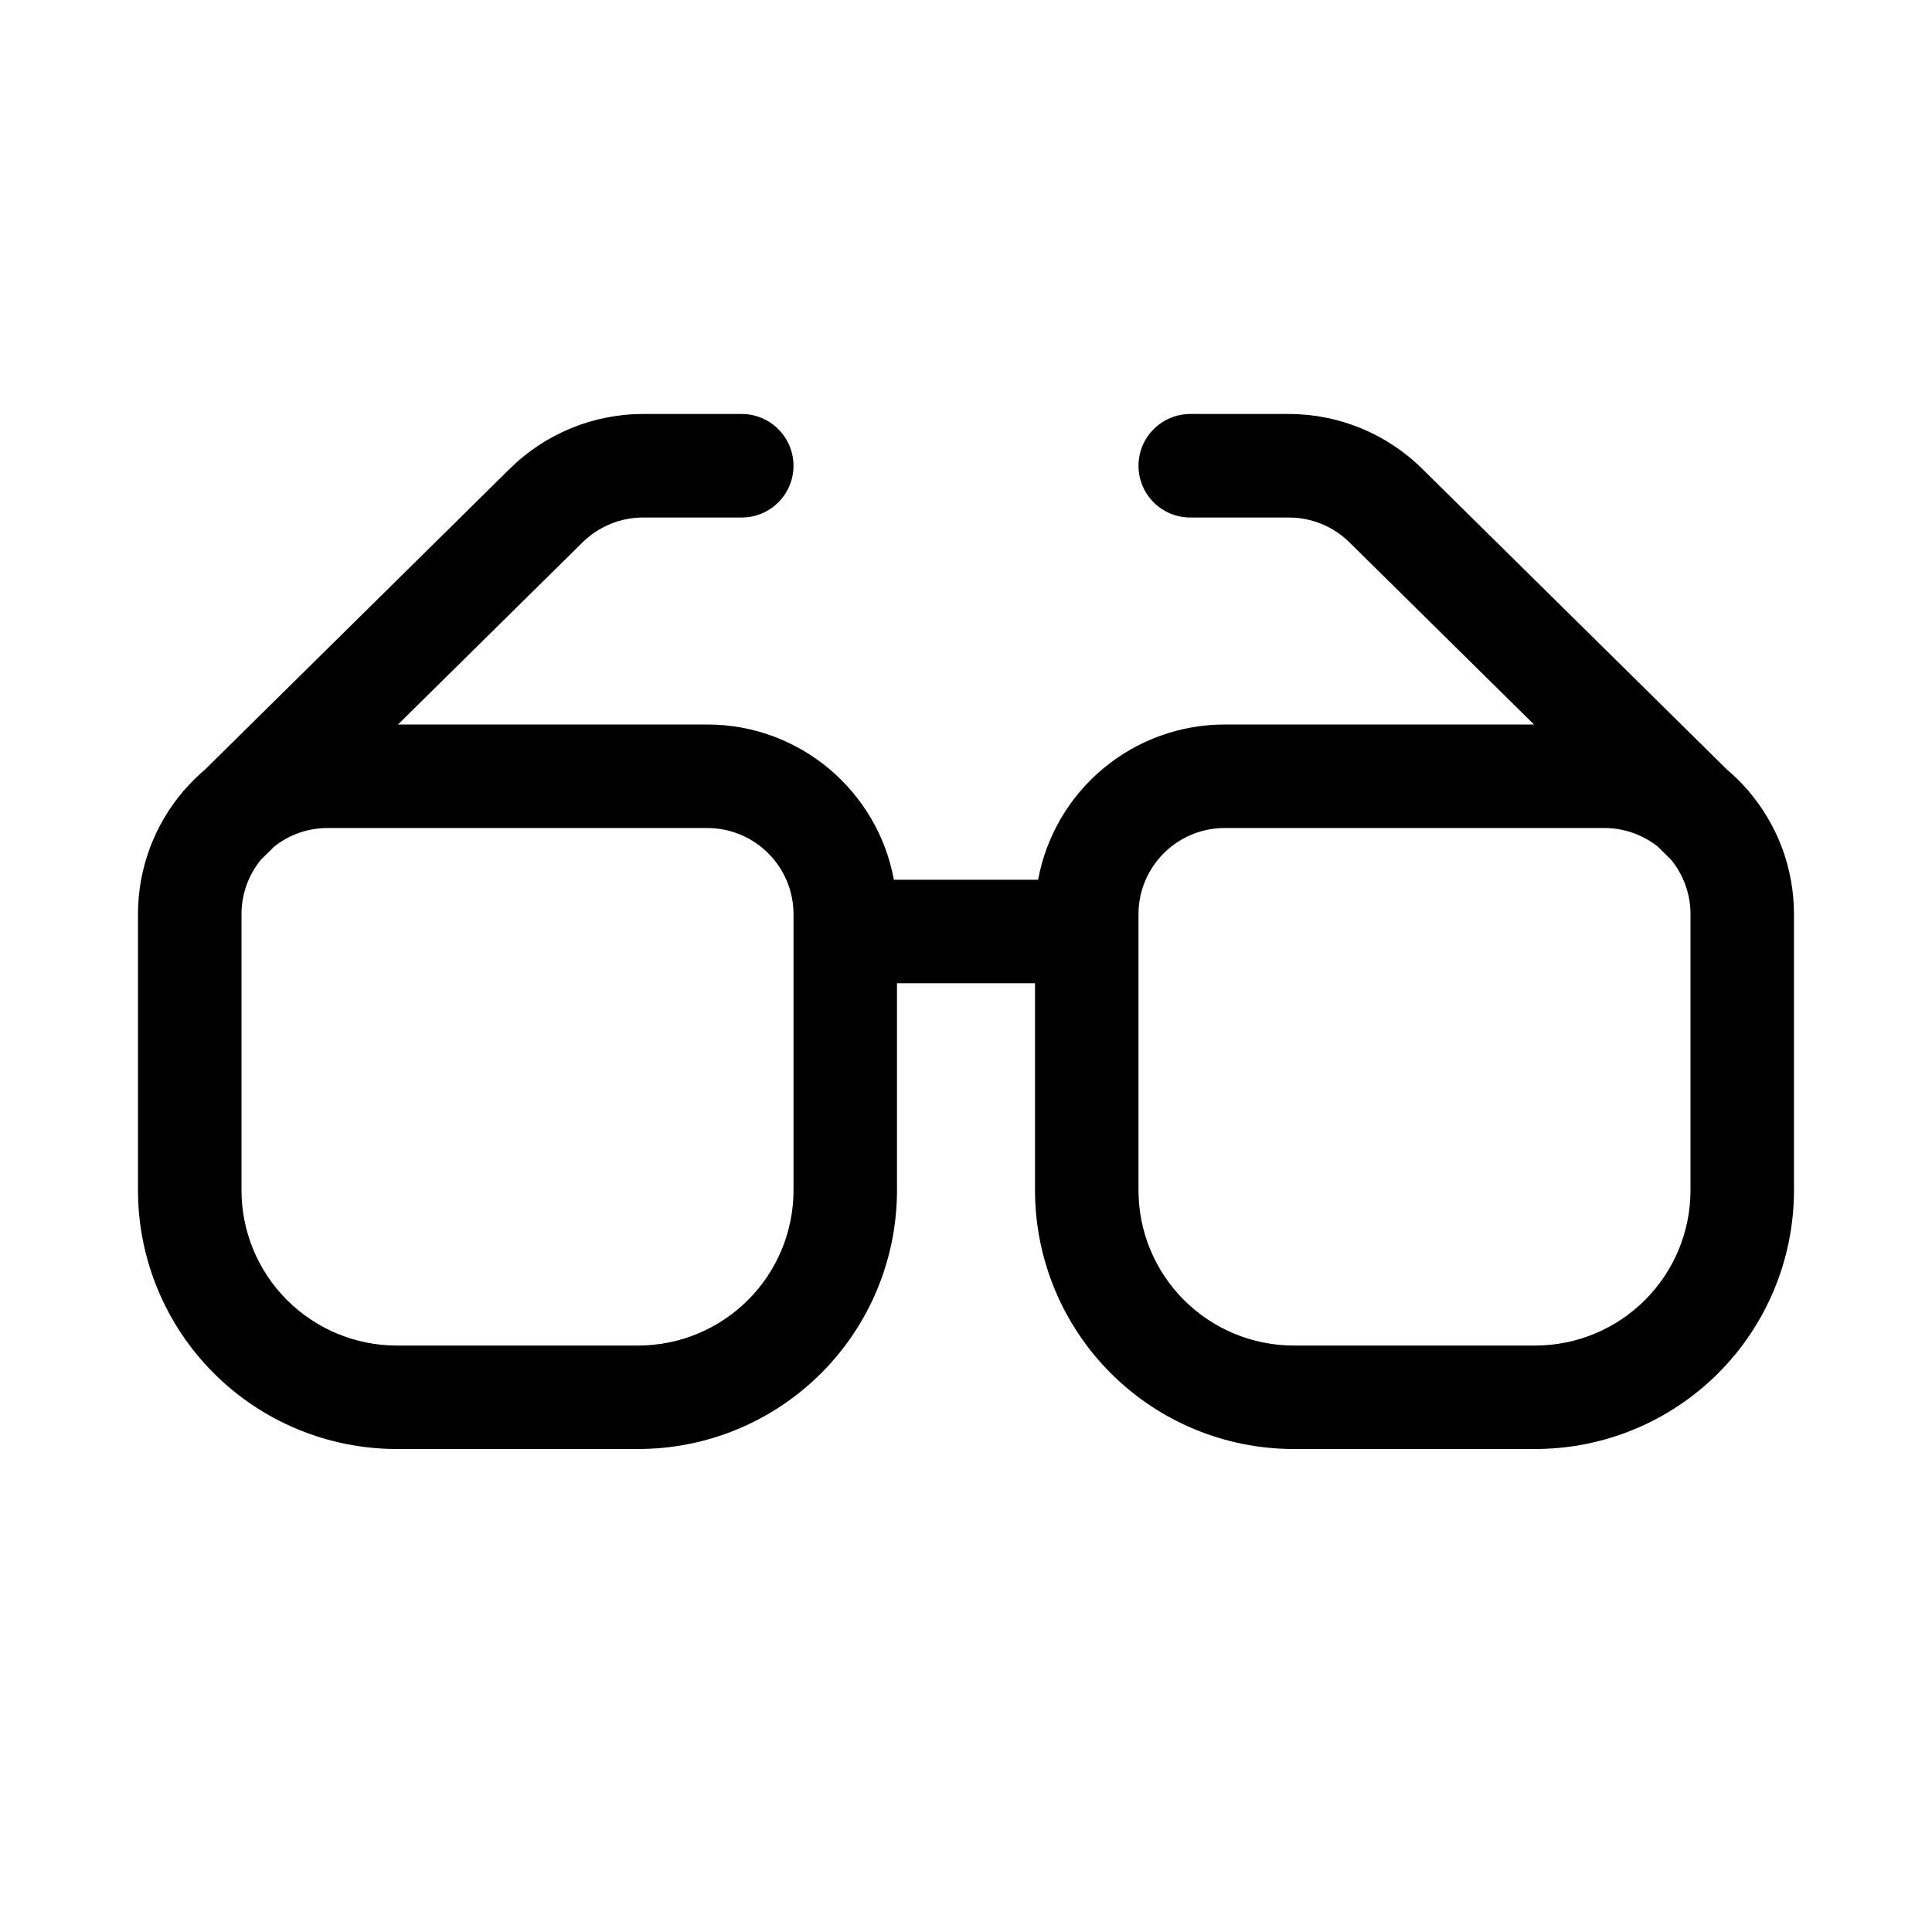 <?xml version="1.0" encoding="UTF-8"?> <svg xmlns="http://www.w3.org/2000/svg" width="43" height="43" viewBox="0 0 43 43" fill="none"><path d="M14.313 11.518C13.809 11.518 13.325 11.718 12.966 12.071L8.858 16.125H15.741C17.811 16.125 19.534 17.615 19.895 19.58H23.105C23.284 18.61 23.798 17.733 24.557 17.102C25.316 16.47 26.272 16.125 27.259 16.125H34.142L30.034 12.071C29.674 11.716 29.19 11.518 28.686 11.518H26.491C26.186 11.518 25.892 11.397 25.677 11.181C25.46 10.965 25.339 10.672 25.339 10.366C25.339 10.061 25.46 9.768 25.677 9.552C25.892 9.336 26.186 9.214 26.491 9.214H28.687C29.797 9.215 30.863 9.652 31.652 10.432L38.442 17.133C38.6 17.266 38.749 17.412 38.884 17.569L38.926 17.609L38.922 17.612C39.549 18.349 39.928 19.304 39.928 20.348V26.491C39.928 28.018 39.322 29.483 38.242 30.563C37.162 31.643 35.697 32.25 34.169 32.25H28.794C27.267 32.25 25.802 31.643 24.722 30.563C23.642 29.483 23.036 28.018 23.036 26.491V21.884H19.964V26.491C19.964 28.018 19.357 29.483 18.277 30.563C17.197 31.643 15.733 32.25 14.205 32.25H8.83C7.303 32.25 5.838 31.643 4.758 30.563C3.678 29.483 3.071 28.018 3.071 26.491V20.348C3.071 19.304 3.451 18.349 4.077 17.612L4.074 17.609L4.116 17.569C4.252 17.412 4.4 17.266 4.558 17.133L11.347 10.432C12.138 9.652 13.204 9.214 14.314 9.214H16.509C16.814 9.214 17.107 9.336 17.323 9.552C17.539 9.768 17.661 10.061 17.661 10.366C17.661 10.672 17.539 10.965 17.323 11.181C17.107 11.397 16.814 11.518 16.509 11.518H14.313ZM36.897 18.843C36.558 18.574 36.138 18.428 35.705 18.429H27.259C26.199 18.429 25.339 19.289 25.339 20.348V26.491C25.339 27.408 25.703 28.286 26.351 28.934C26.999 29.582 27.878 29.947 28.794 29.947H34.169C35.086 29.947 35.965 29.582 36.613 28.934C37.261 28.286 37.625 27.408 37.625 26.491V20.348C37.625 19.889 37.464 19.468 37.195 19.137L36.897 18.843ZM6.103 18.843L5.805 19.137C5.536 19.468 5.375 19.889 5.375 20.348V26.491C5.375 27.408 5.739 28.286 6.387 28.934C7.035 29.582 7.914 29.947 8.83 29.947H14.205C15.122 29.947 16 29.582 16.648 28.934C17.297 28.286 17.661 27.408 17.661 26.491V20.348C17.661 19.289 16.801 18.429 15.741 18.429H7.295C6.845 18.429 6.43 18.582 6.103 18.843Z" fill="black"></path></svg> 